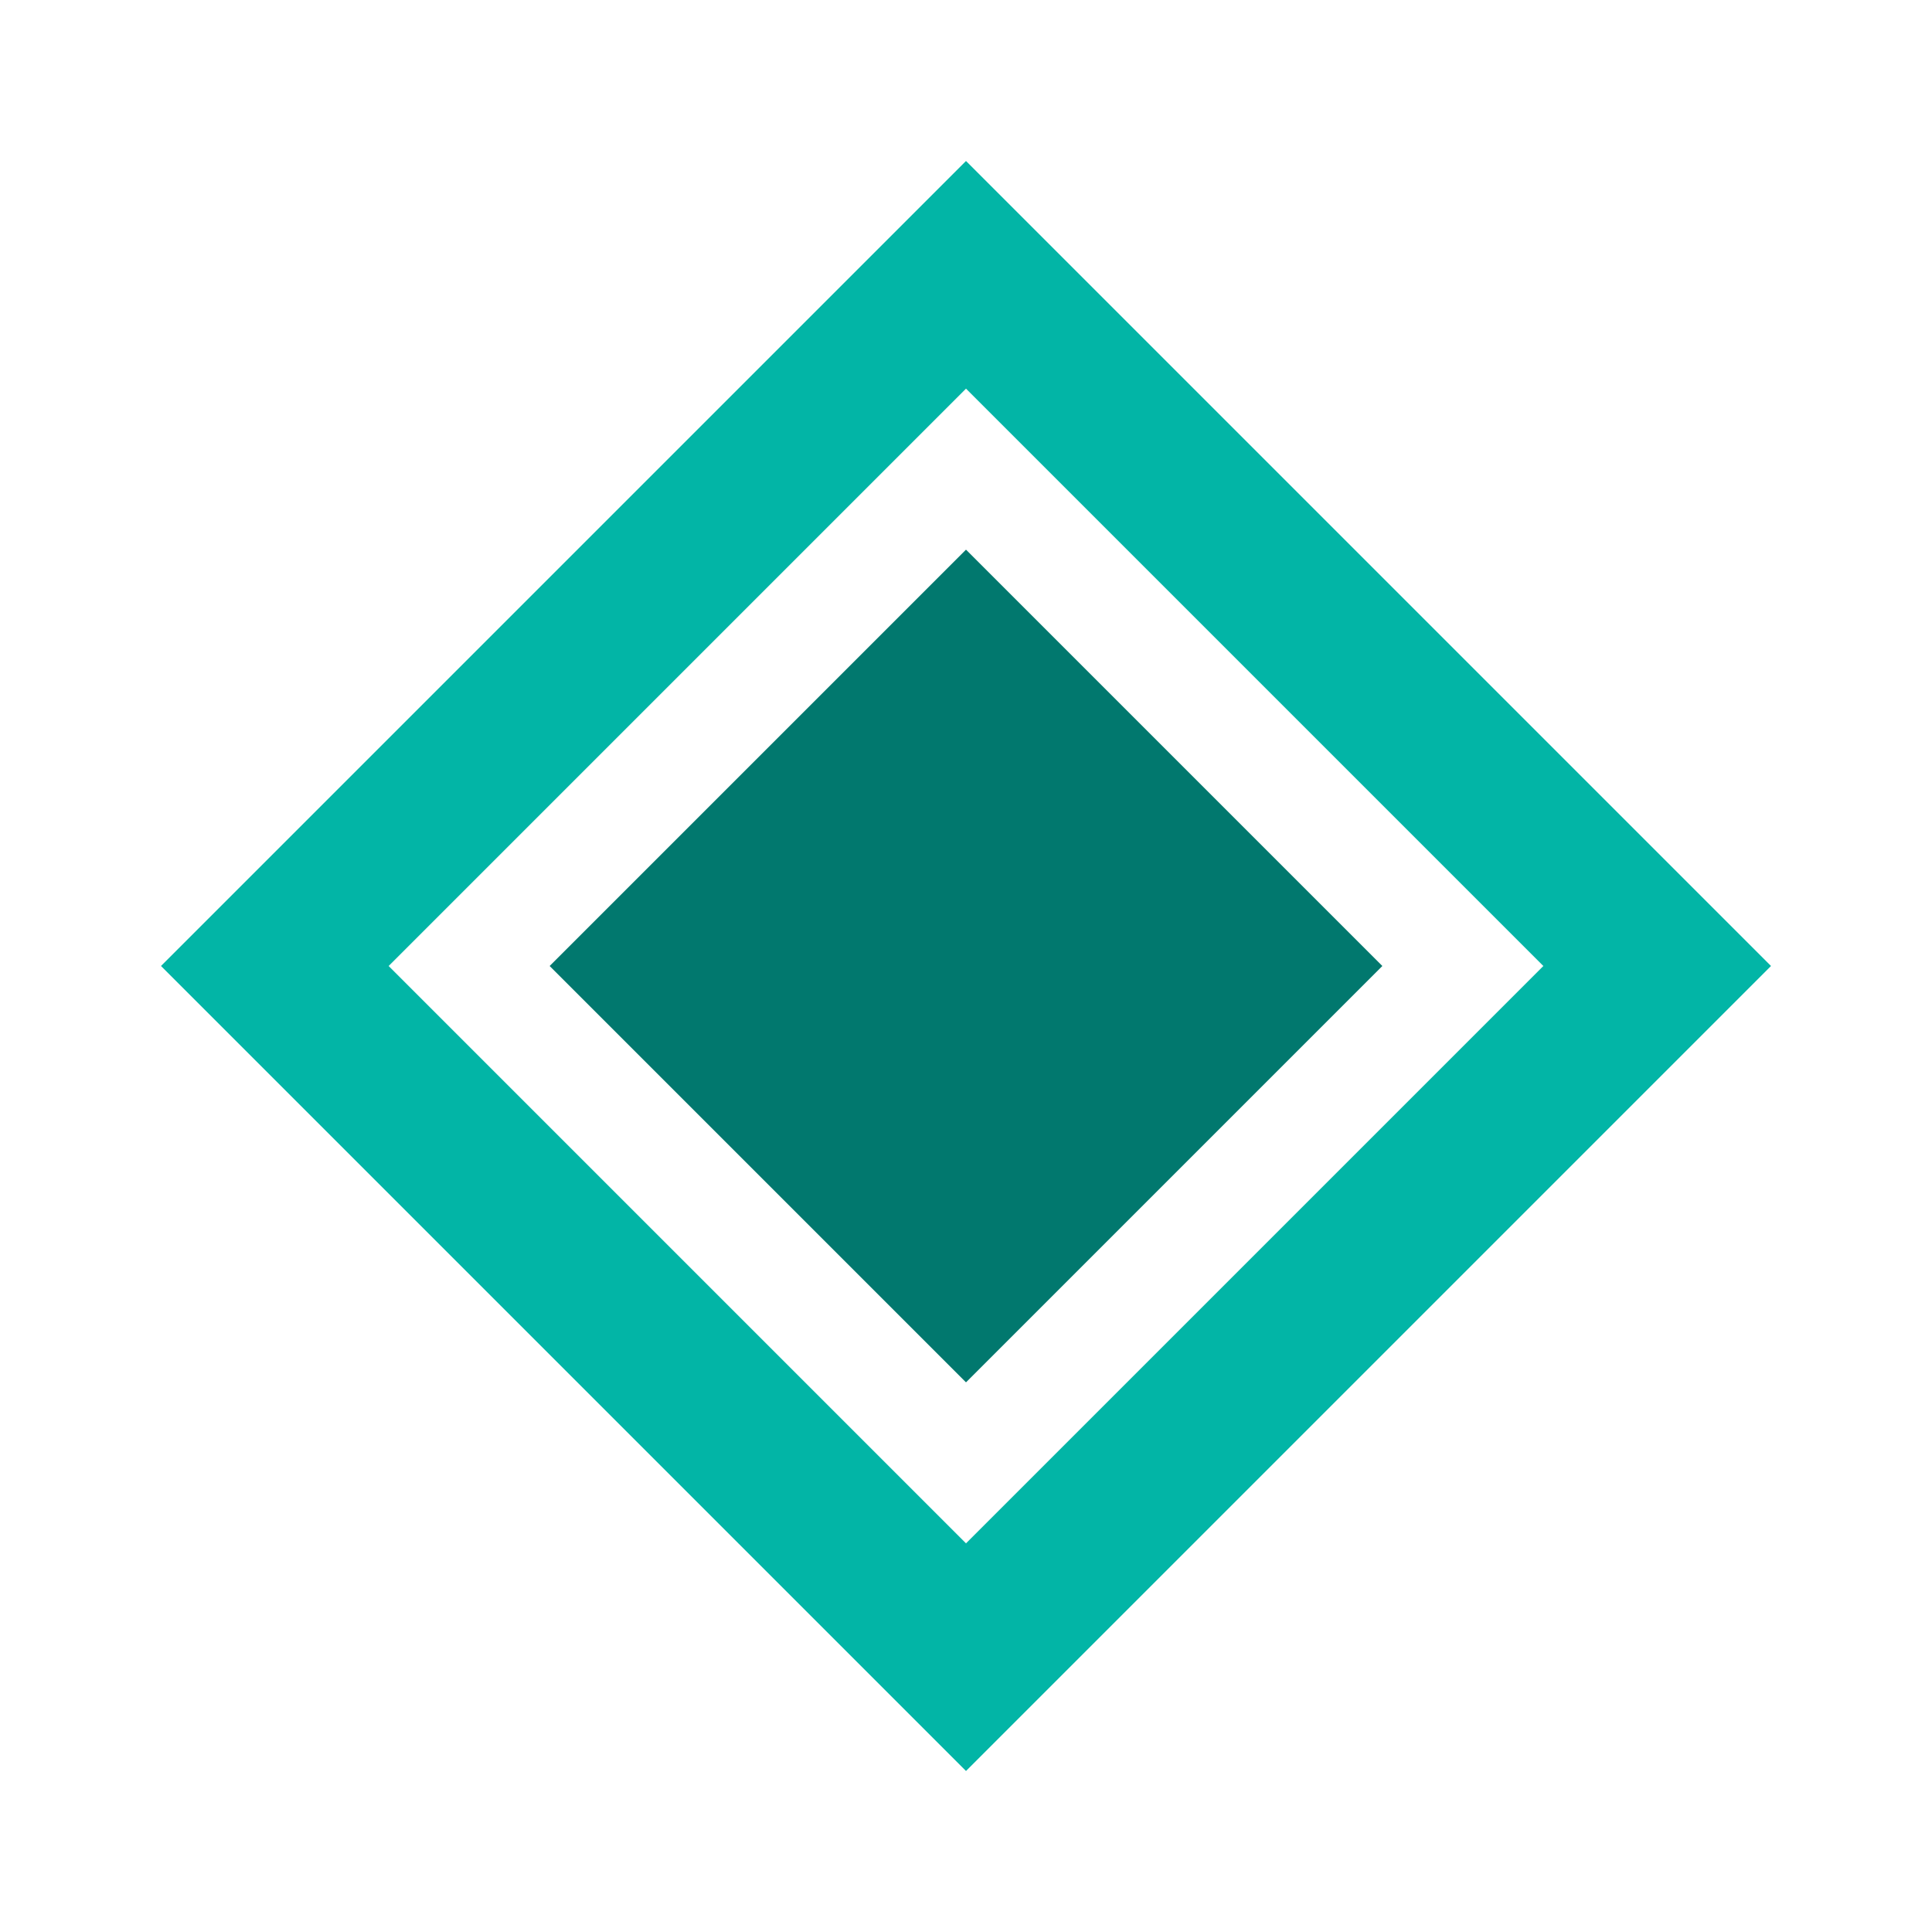 <?xml version="1.0" encoding="UTF-8"?>
<svg width="512" height="512" viewBox="0 0 24 24" xmlns="http://www.w3.org/2000/svg">
    <path fill="#02B5A6" d="M12 2L2 12l10 10 10-10L12 2zm0 2.828l7.172 7.172L12 19.172 4.828 12 12 4.828z"/>
    <path fill="#01786E" d="M12 6.828l5.172 5.172L12 17.172 6.828 12 12 6.828z"/>
</svg> 